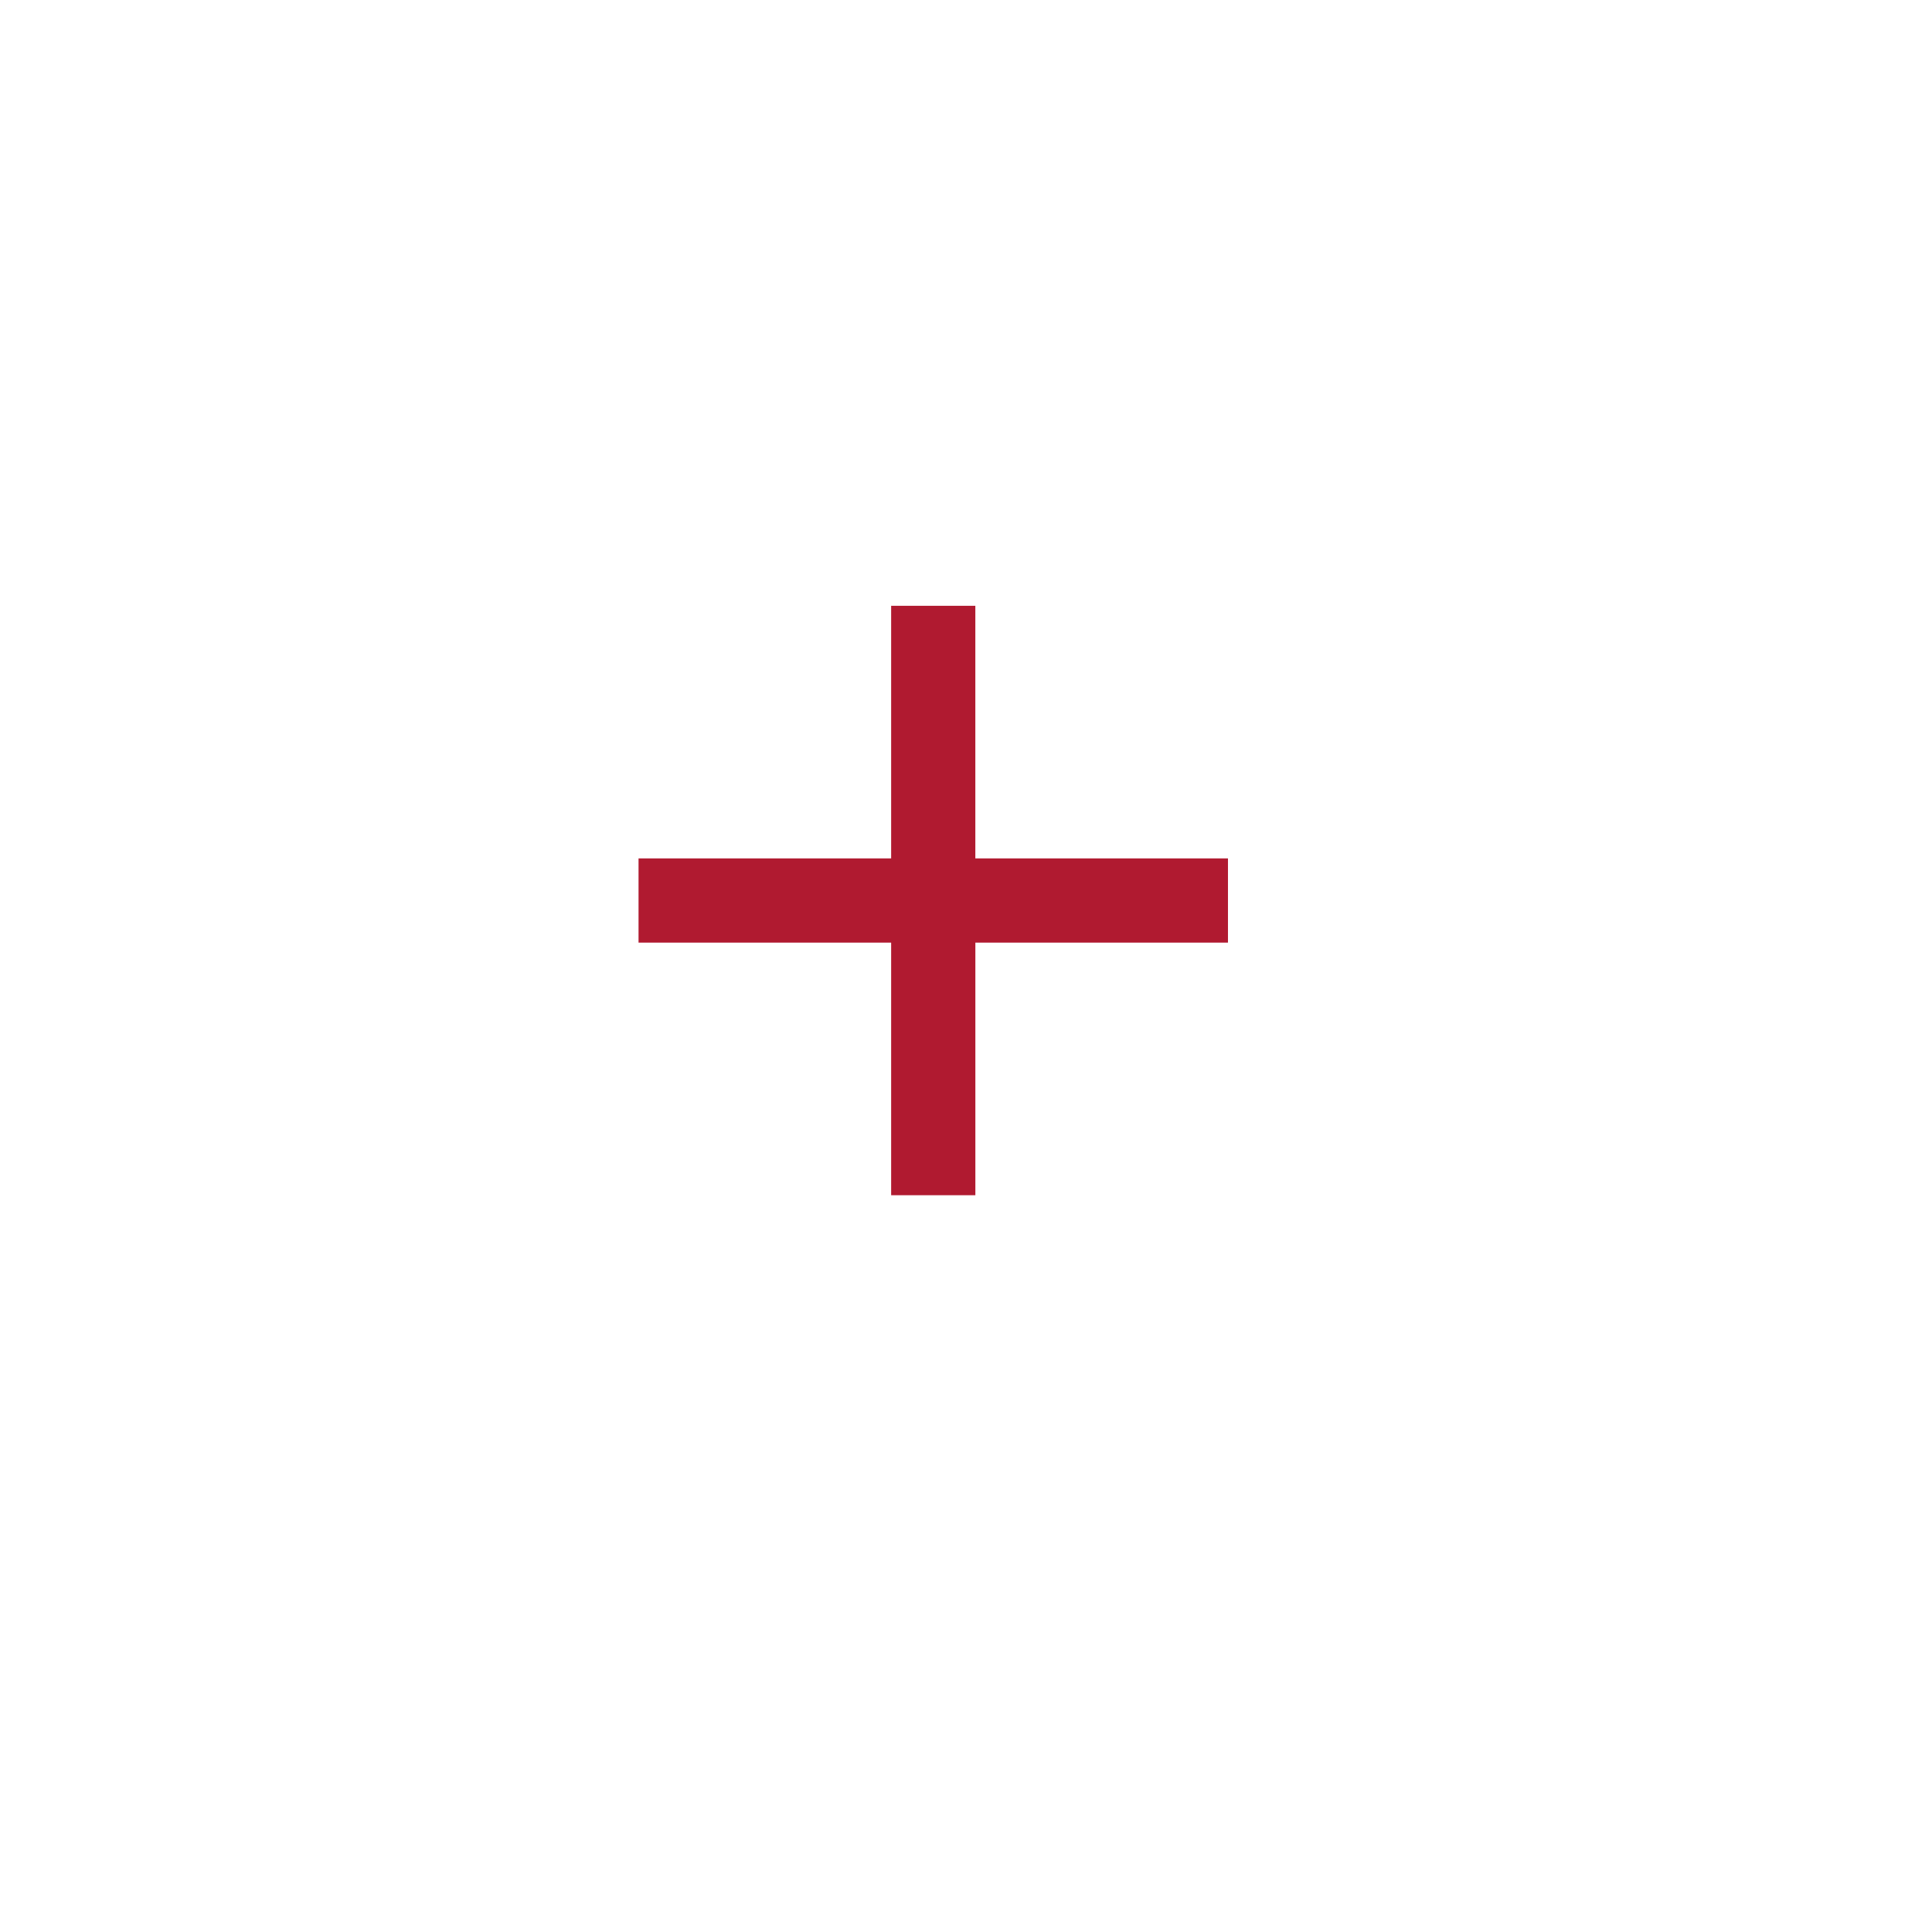 <svg xmlns="http://www.w3.org/2000/svg" xmlns:xlink="http://www.w3.org/1999/xlink" width="59" height="59" viewBox="0 0 59 59">
  <defs>
    <filter id="Elipse_23" x="0" y="0" width="59" height="59" filterUnits="userSpaceOnUse">
      <feOffset dx="1" dy="2" input="SourceAlpha"/>
      <feGaussianBlur stdDeviation="1.5" result="blur"/>
      <feFlood flood-opacity="0.502"/>
      <feComposite operator="in" in2="blur"/>
      <feComposite in="SourceGraphic"/>
    </filter>
  </defs>
  <g id="Boton_redondo" data-name="Boton redondo" transform="translate(3.5 2.5)">
    <g transform="matrix(1, 0, 0, 1, -3.5, -2.5)" filter="url(#Elipse_23)">
      <circle id="Elipse_23-2" data-name="Elipse 23" cx="25" cy="25" r="25" transform="translate(3.5 2.5)" fill="#fff"/>
    </g>
    <path id="_Color" data-name=" ↳Color" d="M18,10.286H10.286V18H7.714V10.286H0V7.714H7.714V0h2.571V7.714H18Z" transform="translate(16 16)" fill="#b01a30"/>
  </g>
</svg>
